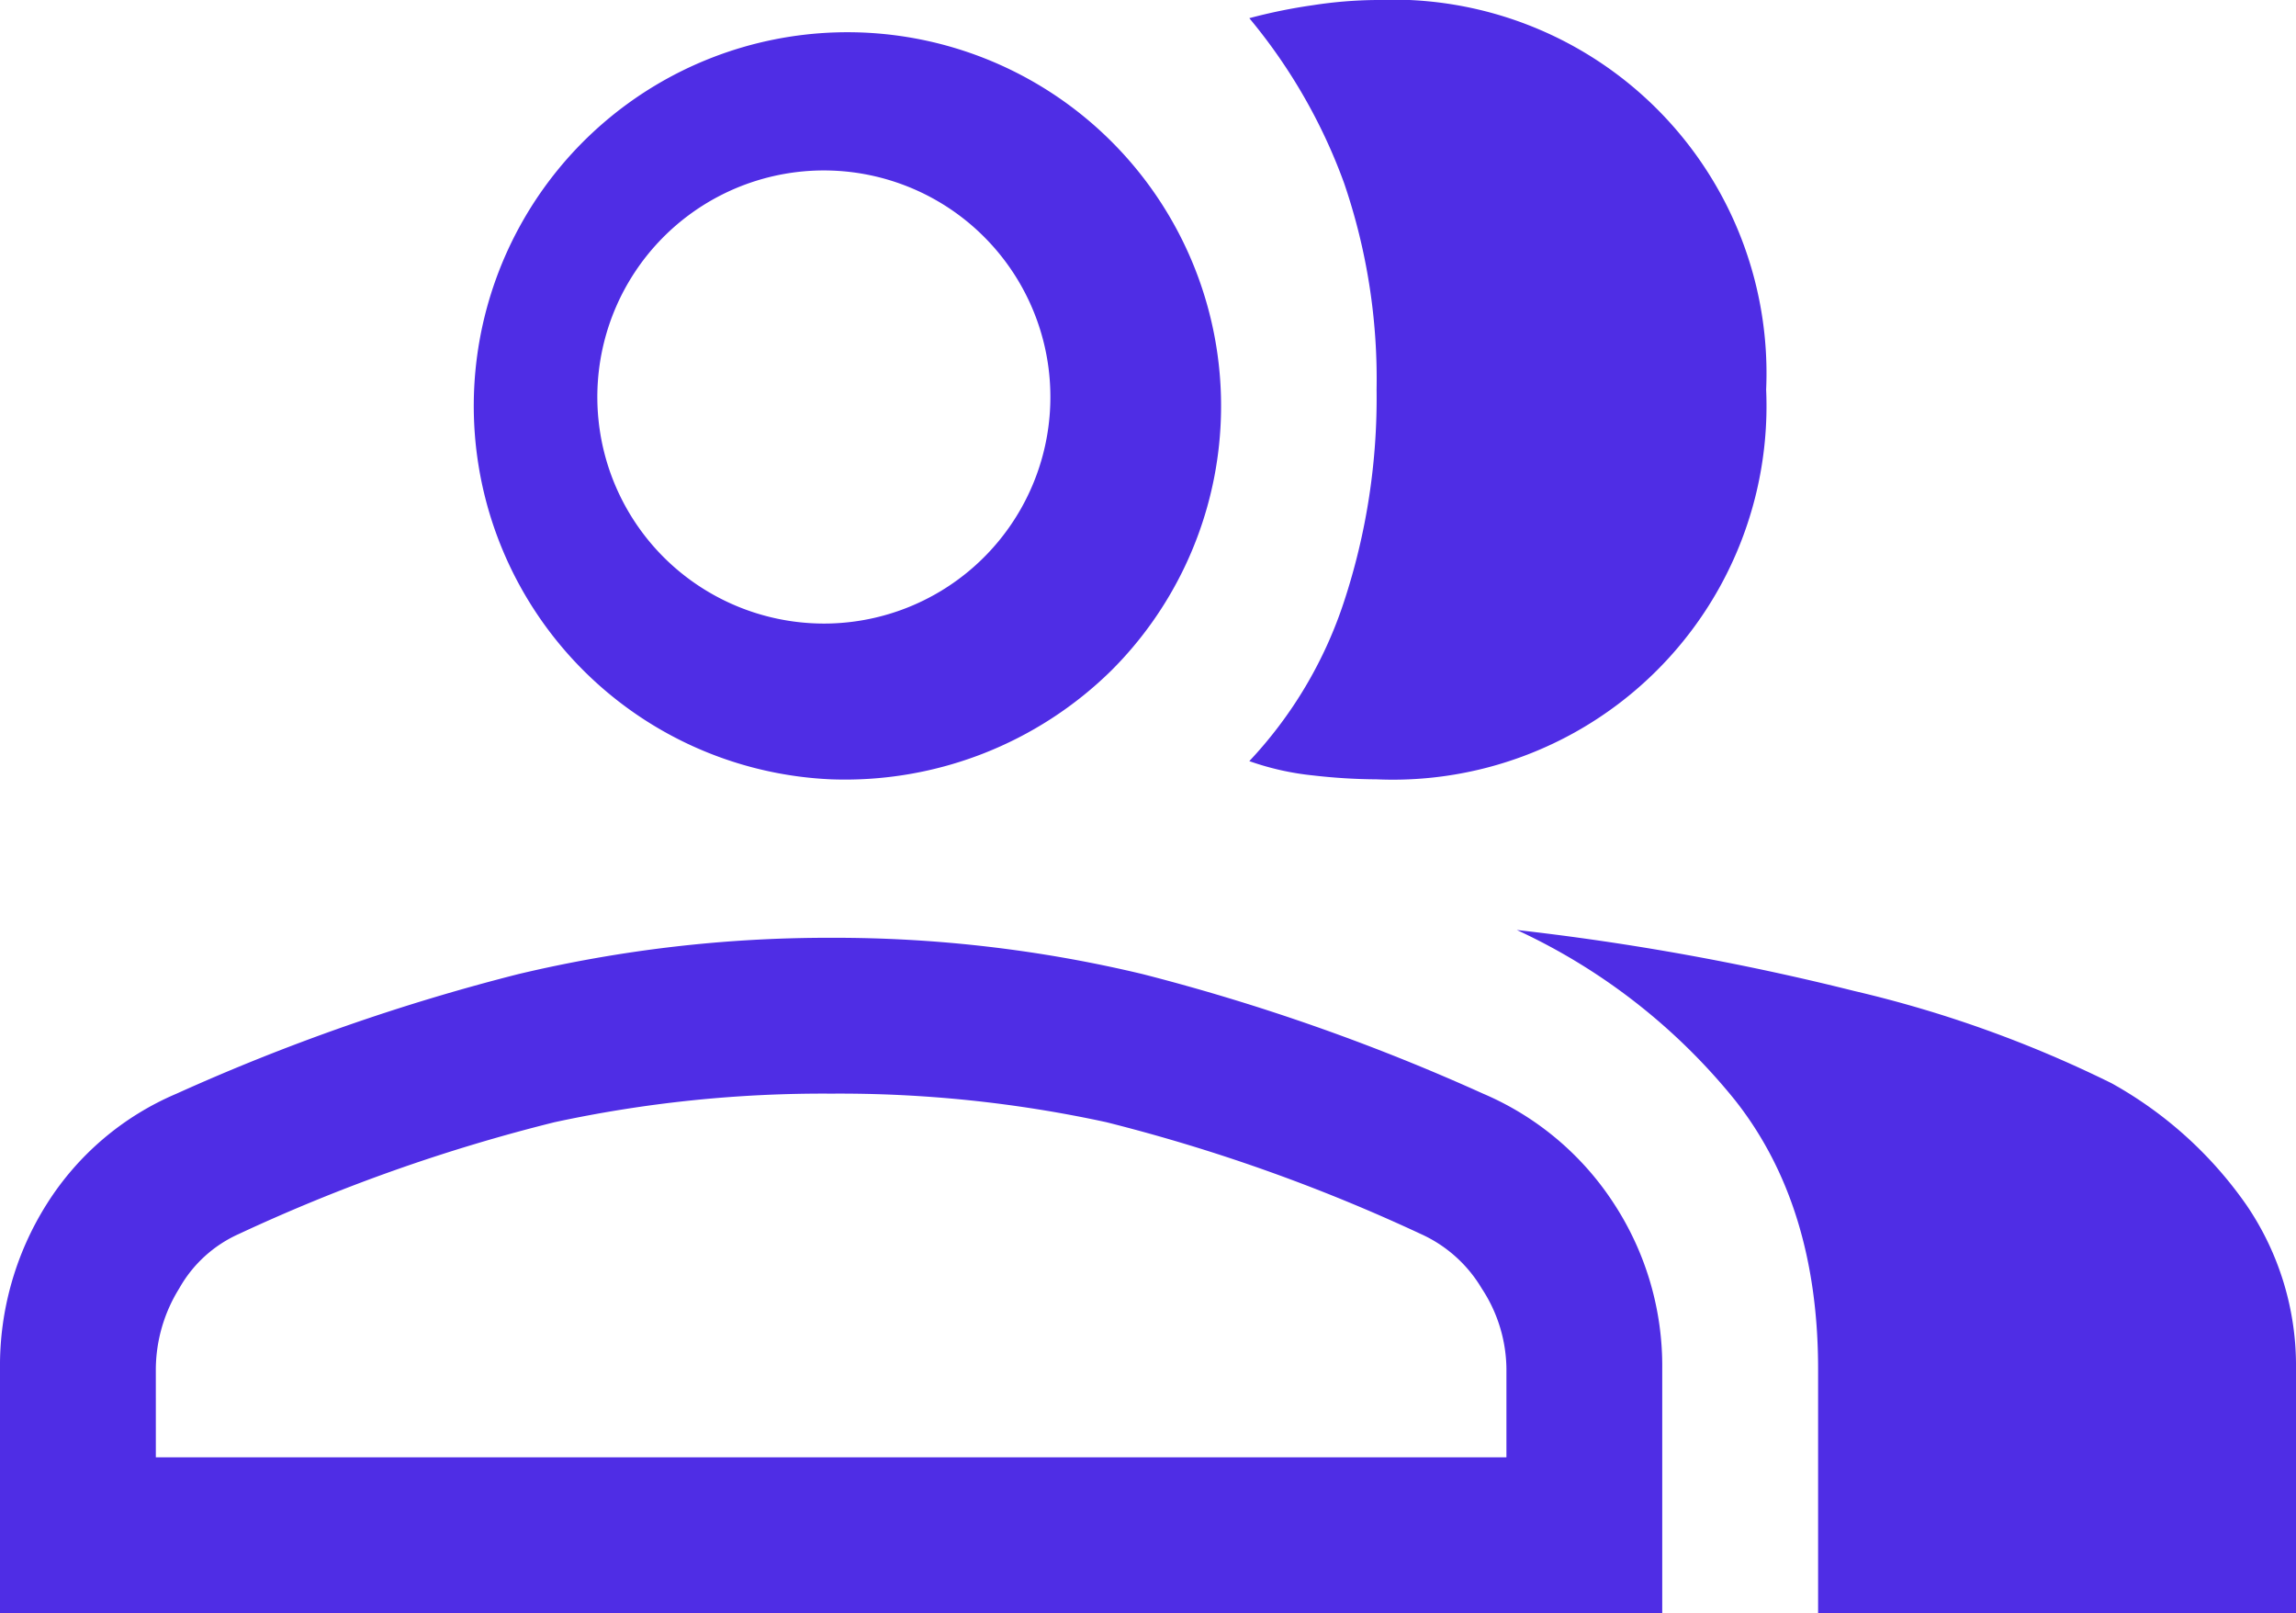 <?xml version="1.0" encoding="UTF-8"?>
<svg xmlns="http://www.w3.org/2000/svg" width="100.416" height="70.541" viewBox="0 0 100.416 70.541">
  <path id="Tracé_3576" data-name="Tracé 3576" d="M962.84,185.628V174.95a13.231,13.231,0,0,1,2.045-7.213,12.45,12.45,0,0,1,5.679-4.828,90.1,90.1,0,0,1,14.938-5.225,58.618,58.618,0,0,1,13.688-1.59,57.9,57.9,0,0,1,13.631,1.59,90.84,90.84,0,0,1,14.881,5.225,12.793,12.793,0,0,1,5.736,4.828,12.967,12.967,0,0,1,2.1,7.213v10.678Zm79.515,0V174.95q0-7.156-3.635-11.757a26.6,26.6,0,0,0-9.542-7.44,112.648,112.648,0,0,1,14.768,2.67,52.08,52.08,0,0,1,11.246,4.032,17.59,17.59,0,0,1,5.907,5.339,12.465,12.465,0,0,1,2.157,7.156v10.678ZM999.19,149.165a16.342,16.342,0,1,1,12.268-4.771,16.608,16.608,0,0,1-12.268,4.771m40.893-17.039a16.341,16.341,0,0,1-17.038,17.039,25.306,25.306,0,0,1-2.783-.171,11.972,11.972,0,0,1-2.783-.625,18.646,18.646,0,0,0,4.146-6.986,28.465,28.465,0,0,0,1.42-9.257,26.459,26.459,0,0,0-1.42-9.031,24.161,24.161,0,0,0-4.146-7.213,23.677,23.677,0,0,1,2.783-.568,19.06,19.06,0,0,1,2.783-.227,16.339,16.339,0,0,1,17.038,17.039m-70.427,46.687h59.068V174.95a6.492,6.492,0,0,0-1.079-3.521,5.929,5.929,0,0,0-2.67-2.385,76.627,76.627,0,0,0-13.744-4.885,54.93,54.93,0,0,0-12.041-1.25,55.711,55.711,0,0,0-12.1,1.25,75.977,75.977,0,0,0-13.8,4.885,5.625,5.625,0,0,0-2.613,2.385,6.752,6.752,0,0,0-1.022,3.521Zm29.534-36.464a9.907,9.907,0,1,0-7.327-2.9,9.932,9.932,0,0,0,7.327,2.9" transform="translate(-962.84 -115.087)" fill="#4f2de5"></path>
</svg>
